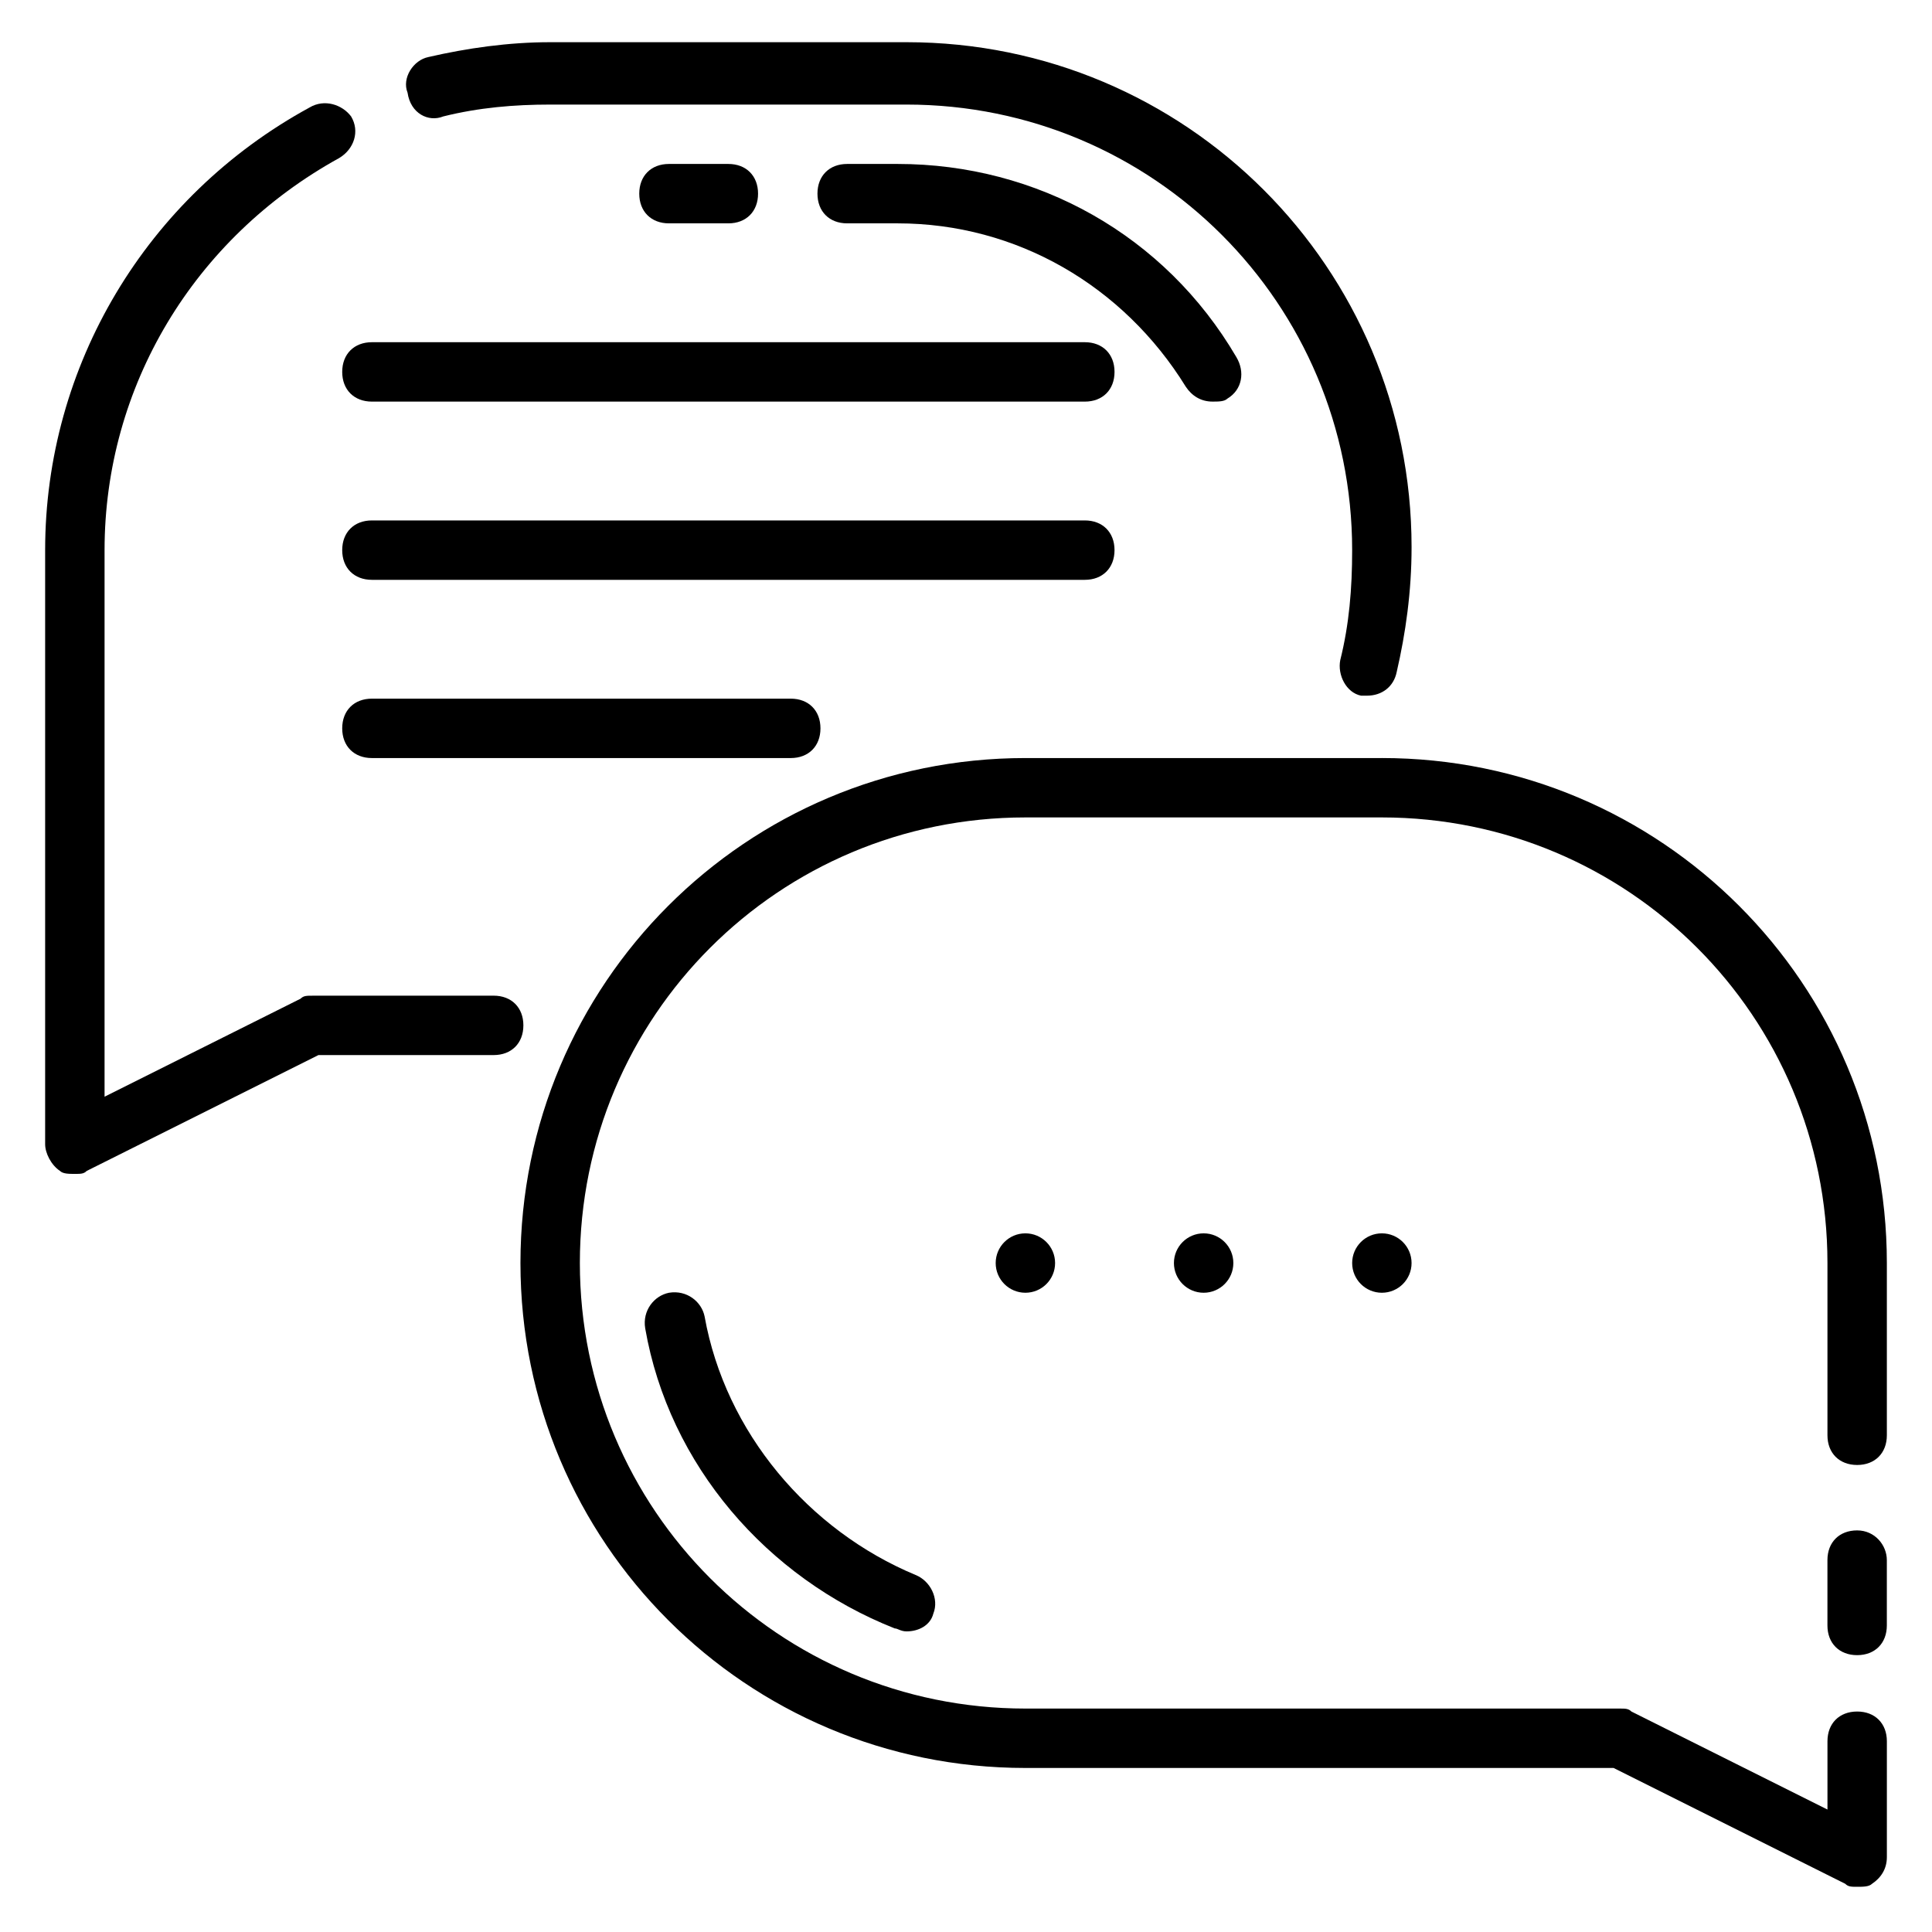<?xml version="1.0" encoding="UTF-8"?>
<!-- Uploaded to: SVG Find, www.svgrepo.com, Generator: SVG Find Mixer Tools -->
<svg fill="#000000" width="800px" height="800px" version="1.1" viewBox="144 144 512 512" xmlns="http://www.w3.org/2000/svg">
 <g>
  <path d="m636.16 549.57c-4.723 0-7.871 3.148-7.871 7.871v17.32c0 4.723 3.148 7.871 7.871 7.871s7.871-3.148 7.871-7.871v-17.32c0-3.934-3.148-7.871-7.871-7.871z"/>
  <path d="m510.21 344.89h-94.465c-73.996 0-133.82 59.828-133.82 133.82s59.828 133.82 133.82 133.82h155.87l61.402 30.699c0.785 0.789 1.574 0.789 3.148 0.789 1.574 0 3.148 0 3.938-0.789 2.363-1.574 3.938-3.938 3.938-7.086v-30.699c0-4.723-3.148-7.871-7.871-7.871-4.723 0-7.871 3.148-7.871 7.871v18.105l-51.957-25.977c-0.793-0.785-1.578-0.785-3.152-0.785h-157.44c-65.336 0-118.08-52.742-118.08-118.08 0-65.336 52.742-118.08 118.08-118.08h94.465c65.336 0 118.08 52.742 118.08 118.08v45.656c0 4.723 3.148 7.871 7.871 7.871s7.871-3.148 7.871-7.871v-45.656c0-73.996-59.828-133.82-133.82-133.82z"/>
  <path d="m274.83 407.87h-48.02c-1.574 0-2.363 0-3.148 0.789l-51.953 25.977v-144.85c0-43.297 23.617-82.656 62.188-103.91 3.938-2.363 5.512-7.086 3.148-11.02-2.359-3.148-7.086-4.723-11.02-2.363-43.297 23.617-70.062 68.488-70.062 117.29v157.44c0 2.363 1.574 5.512 3.938 7.086 0.785 0.785 2.359 0.785 3.934 0.785 1.574 0 2.363 0 3.148-0.789l61.402-30.699h46.445c4.723 0 7.871-3.148 7.871-7.871 0.004-4.723-3.148-7.871-7.871-7.871z"/>
  <path d="m261.45 174.86c9.449-2.363 18.895-3.148 28.34-3.148h94.465c65.336 0 118.08 52.742 118.08 118.08 0 10.234-0.789 19.68-3.148 29.125-0.789 3.938 1.574 8.66 5.512 9.445h1.574c3.938 0 7.086-2.363 7.871-6.297 2.363-10.234 3.938-21.254 3.938-33.062 0-73.996-59.828-133.82-133.82-133.82h-94.469c-11.02 0-22.043 1.574-32.273 3.938-3.938 0.789-7.086 5.512-5.512 9.445 0.789 5.508 5.512 7.871 9.445 6.297z"/>
  <path d="m381.89 187.45h-13.383c-4.723 0-7.871 3.148-7.871 7.871 0 4.723 3.148 7.871 7.871 7.871h13.383c31.488 0 59.828 16.531 76.359 43.297 1.574 2.363 3.938 3.938 7.086 3.938 1.574 0 3.148 0 3.938-0.789 3.938-2.363 4.723-7.086 2.363-11.02-18.898-32.273-52.75-51.168-89.746-51.168z"/>
  <path d="m321.28 187.45c-4.723 0-7.871 3.148-7.871 7.871 0 4.723 3.148 7.871 7.871 7.871h15.742c4.723 0 7.871-3.148 7.871-7.871 0-4.723-3.148-7.871-7.871-7.871z"/>
  <path d="m330.73 492.89c-0.789-3.938-4.723-7.086-9.445-6.297-3.938 0.789-7.086 4.723-6.297 9.445 6.297 36.211 32.273 66.125 66.125 79.508 0.789 0 1.574 0.789 3.148 0.789 3.148 0 6.297-1.574 7.086-4.723 1.574-3.938-0.789-8.66-4.723-10.234-28.344-11.809-50.387-37.785-55.895-68.488z"/>
  <path d="m234.69 242.56c0 4.723 3.148 7.871 7.871 7.871h188.93c4.723 0 7.871-3.148 7.871-7.871s-3.148-7.871-7.871-7.871h-188.93c-4.723 0-7.871 3.148-7.871 7.871z"/>
  <path d="m439.36 289.79c0-4.723-3.148-7.871-7.871-7.871h-188.93c-4.723 0-7.871 3.148-7.871 7.871 0 4.723 3.148 7.871 7.871 7.871h188.93c4.723 0.004 7.871-3.148 7.871-7.871z"/>
  <path d="m242.56 329.15c-4.723 0-7.871 3.148-7.871 7.871 0 4.723 3.148 7.871 7.871 7.871h111c4.723 0 7.871-3.148 7.871-7.871 0-4.723-3.148-7.871-7.871-7.871z"/>
  <path d="m470.85 478.72c0 4.348-3.523 7.871-7.871 7.871-4.348 0-7.875-3.523-7.875-7.871s3.527-7.871 7.875-7.871c4.348 0 7.871 3.523 7.871 7.871"/>
  <path d="m518.08 478.72c0 4.348-3.523 7.871-7.871 7.871-4.348 0-7.871-3.523-7.871-7.871s3.523-7.871 7.871-7.871c4.348 0 7.871 3.523 7.871 7.871"/>
  <path d="m423.61 478.72c0 4.348-3.523 7.871-7.871 7.871-4.348 0-7.871-3.523-7.871-7.871s3.523-7.871 7.871-7.871c4.348 0 7.871 3.523 7.871 7.871"/>
 </g>
</svg>
